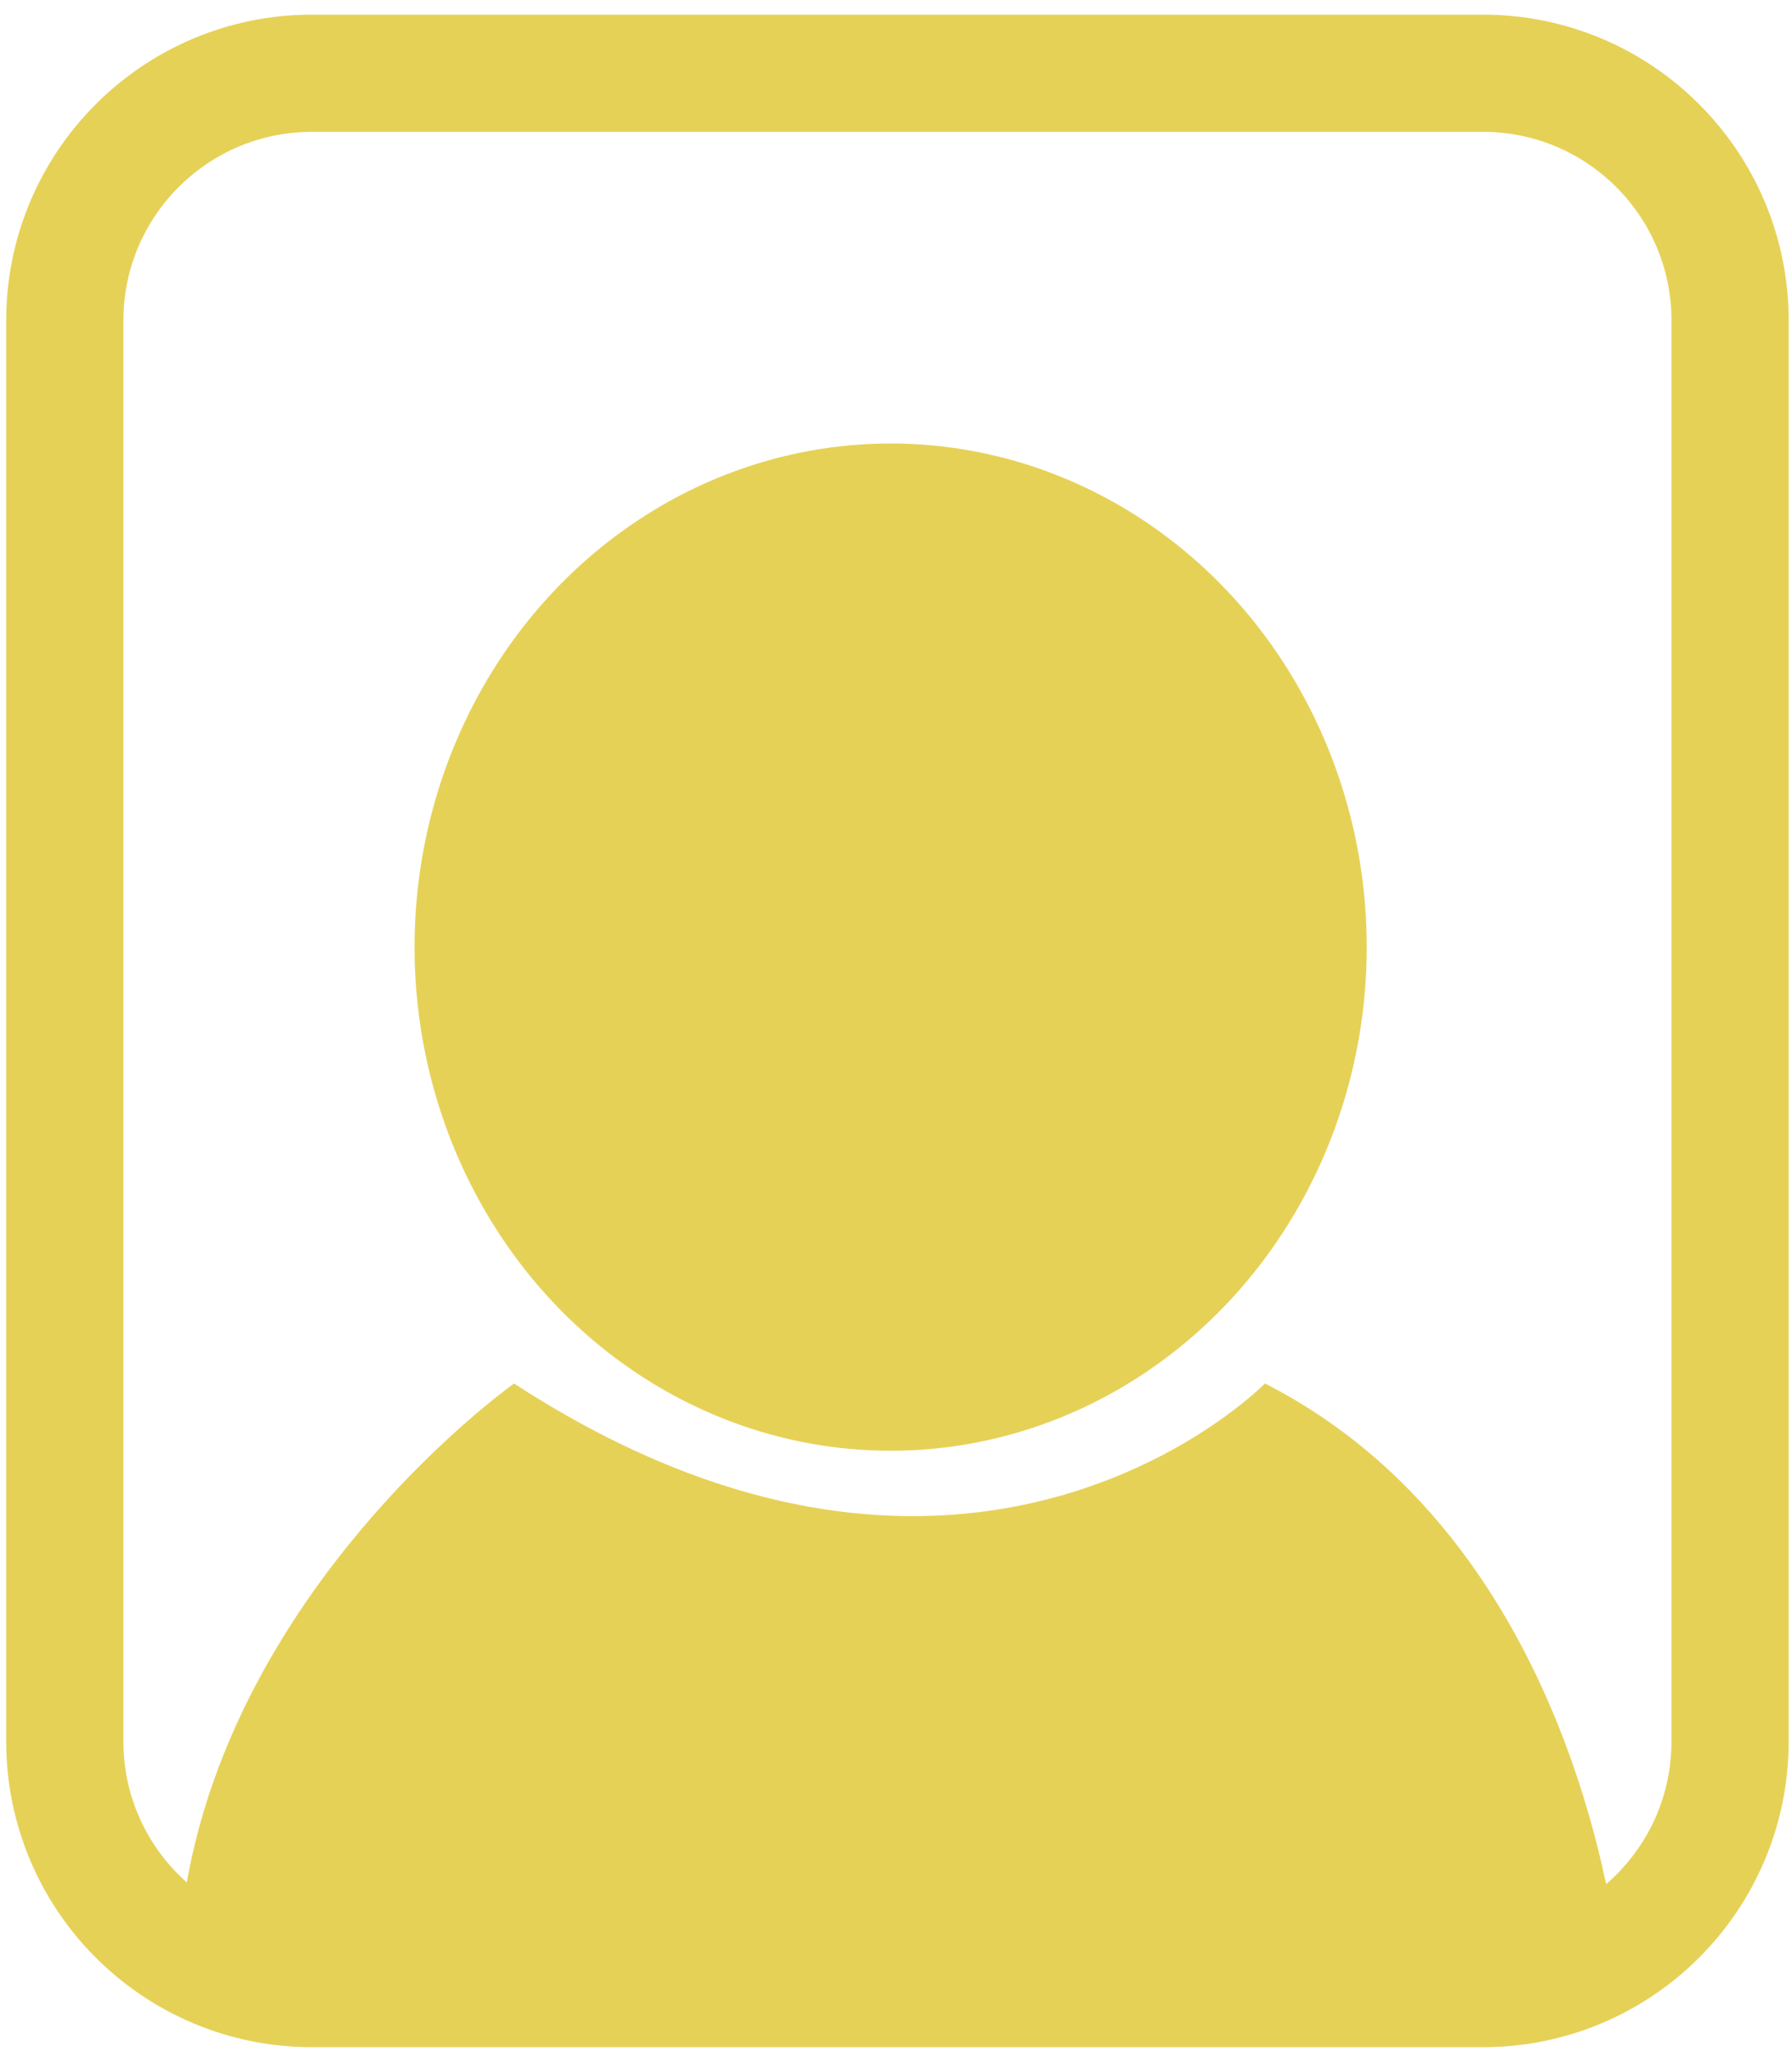 <?xml version="1.0" encoding="utf-8"?>
<!-- Generator: Adobe Illustrator 15.0.0, SVG Export Plug-In . SVG Version: 6.00 Build 0)  -->
<!DOCTYPE svg PUBLIC "-//W3C//DTD SVG 1.1//EN" "http://www.w3.org/Graphics/SVG/1.1/DTD/svg11.dtd">
<svg version="1.1" id="Layer_1" xmlns="http://www.w3.org/2000/svg" xmlns:xlink="http://www.w3.org/1999/xlink" x="0px" y="0px"
	 width="30.583px" height="35px" viewBox="-0.583 -1.25 30.583 35" enable-background="new -0.583 -1.25 30.583 35"
	 xml:space="preserve">
<g>
	<path fill="none" stroke="#E6D157" stroke-width="2" d="M28.943,28.467c0,2.329-1.888,4.217-4.217,4.217H4.741
		c-2.329,0-4.218-1.888-4.218-4.217V4.218C0.523,1.889,2.412,0,4.741,0h19.985c2.329,0,4.217,1.889,4.217,4.218V28.467z"/>
	<path fill="#E6D157" d="M8.19,22.359c0,0-5.747,4.063-5.747,10.324l24.654-0.013c0,0-0.459-7.438-6.092-10.312
		C21.006,22.359,16.026,27.451,8.19,22.359z"/>
	<ellipse fill="#E6D157" cx="14.617" cy="14.912" rx="8.125" ry="8.594"/>
</g>
</svg>
